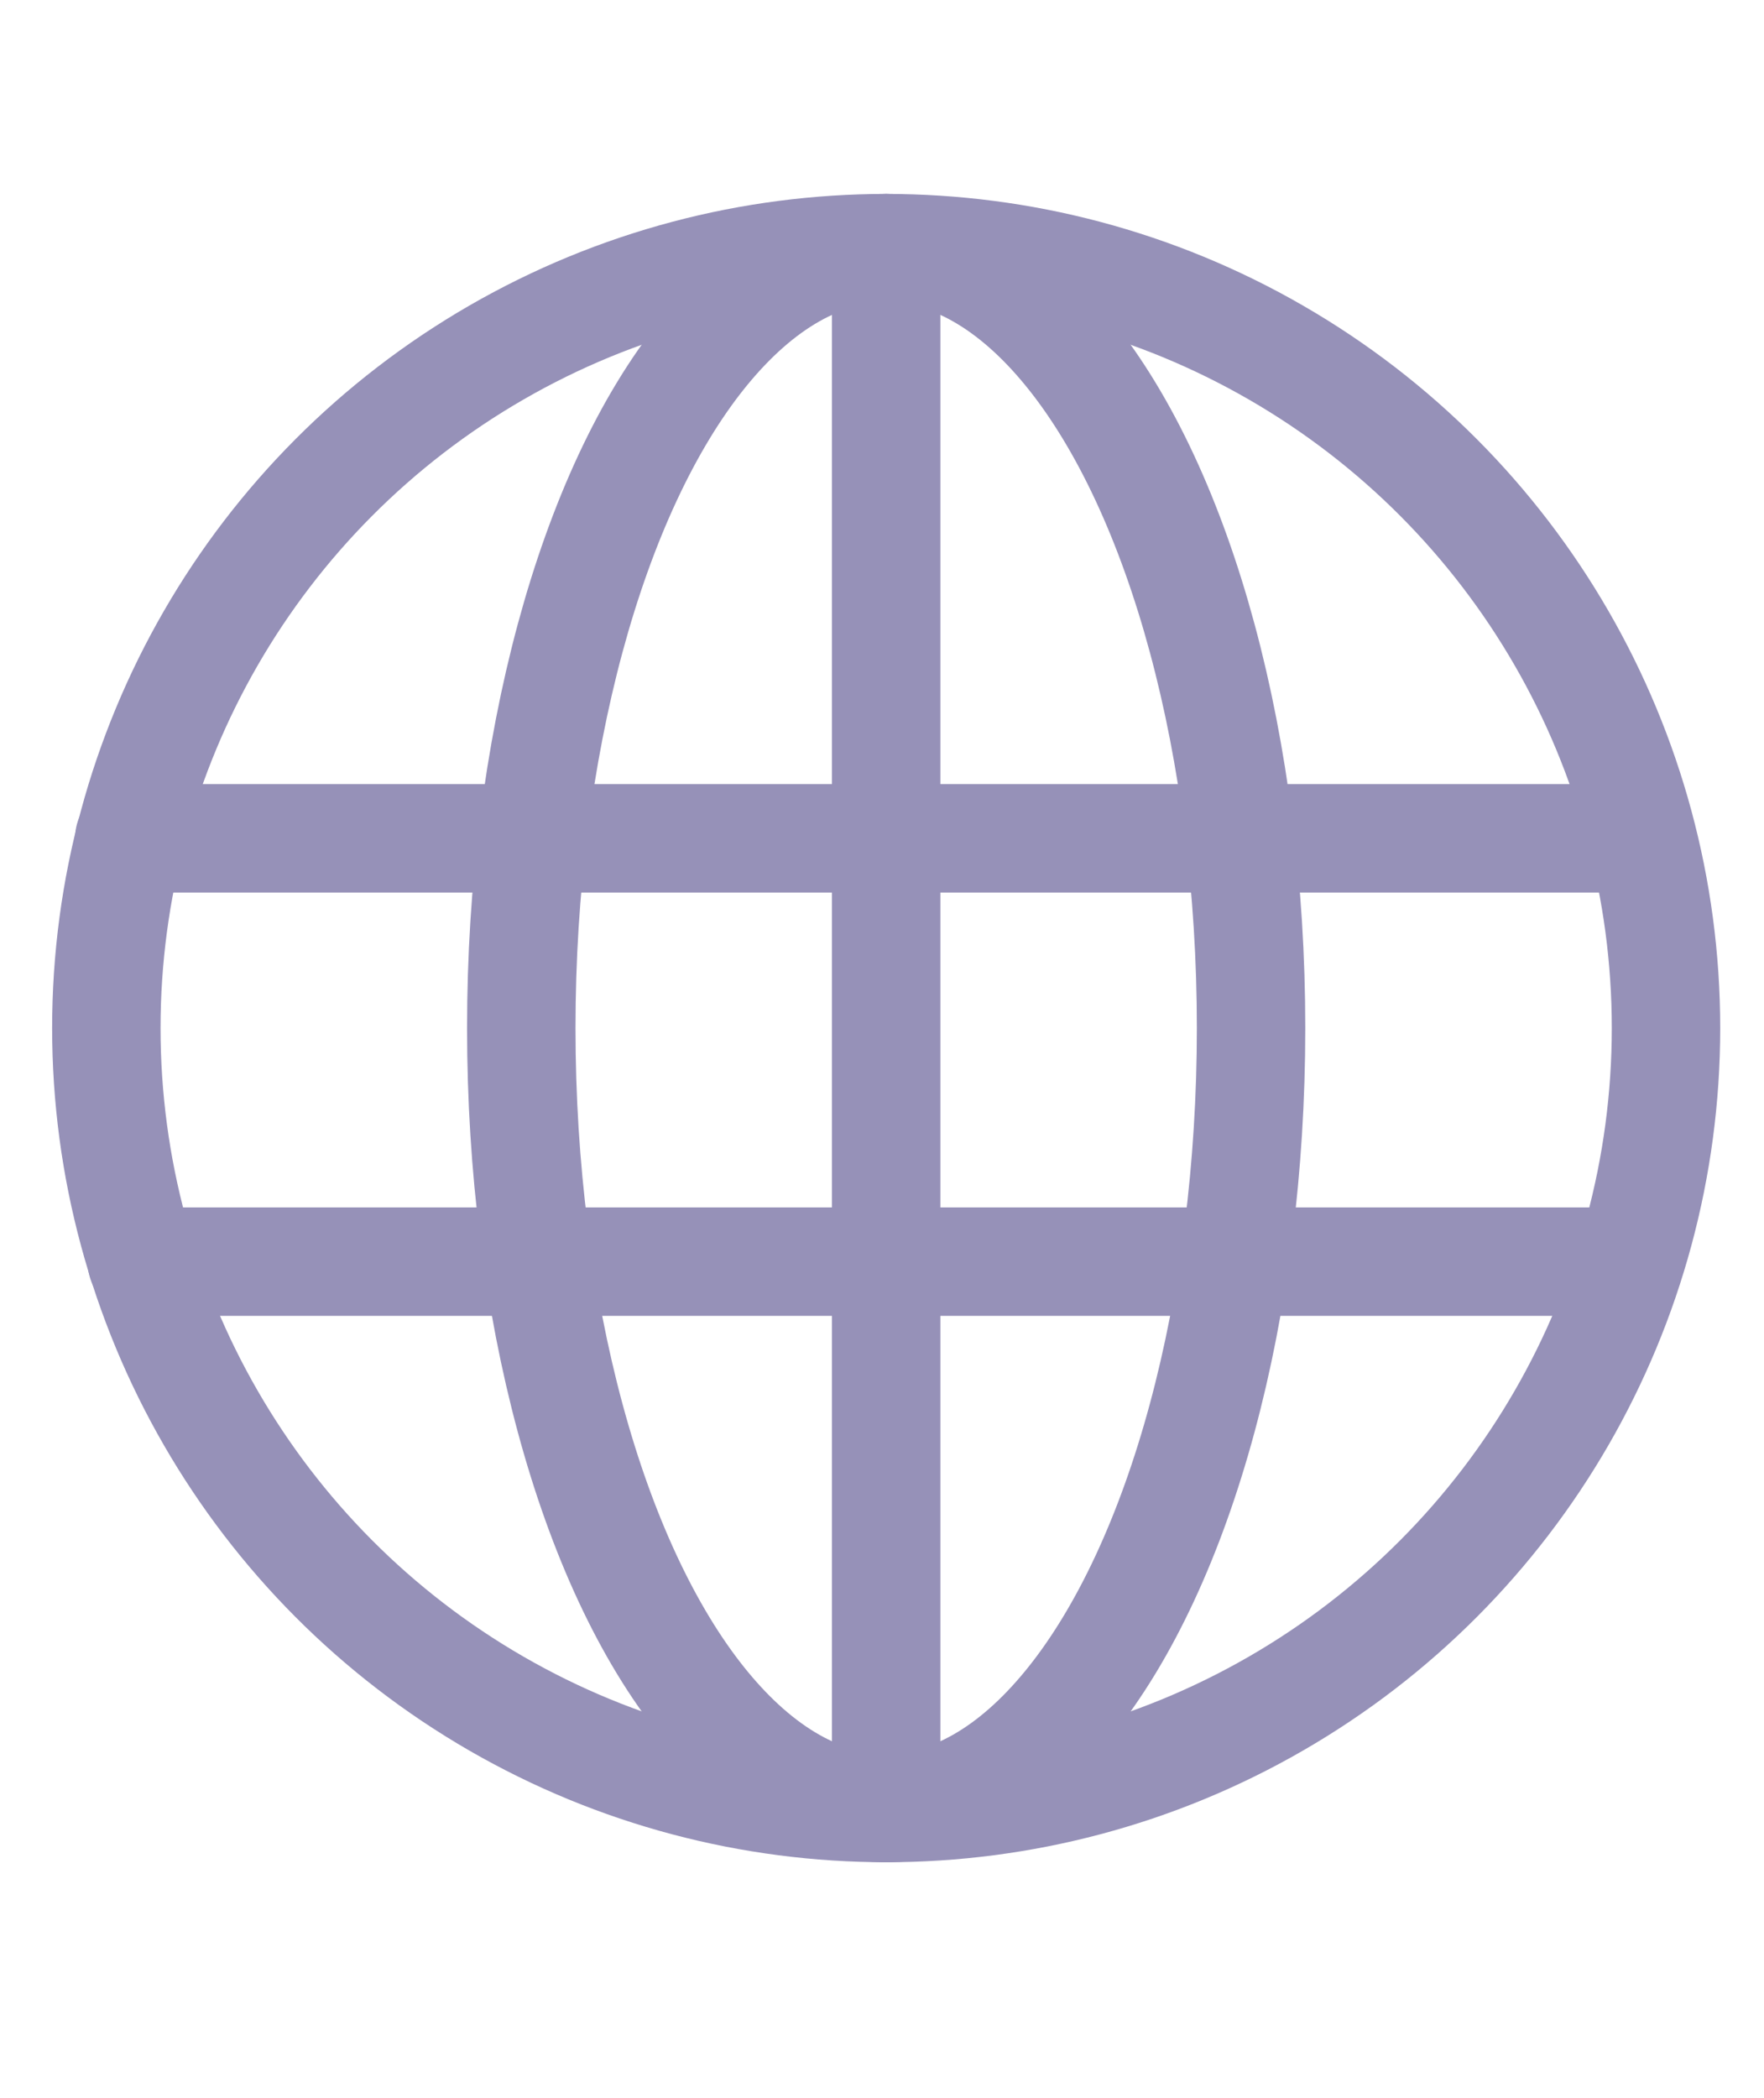 <?xml version="1.0" encoding="UTF-8"?>
<svg xmlns="http://www.w3.org/2000/svg" id="integration-Global" viewBox="0 0 8.46 10.06">
  <defs>
    <style>.cls-1,.cls-2{fill:none;stroke:#9691b8;stroke-linecap:round;stroke-linejoin:round;}.cls-1{stroke-width:0.52px;}.cls-2{stroke-width:0.52px;}</style>
  </defs>
  <title>integration-GlobalIcon</title>
  <circle class="cls-1" cx="4.25" cy="4.93" r="3.74"></circle>
  <ellipse class="cls-2" cx="4.25" cy="4.93" rx="1.75" ry="3.74"></ellipse>
  <line class="cls-1" x1="4.25" y1="1.19" x2="4.25" y2="8.67"></line>
  <line class="cls-1" x1="0.62" y1="4.02" x2="7.77" y2="4.02"></line>
  <line class="cls-1" x1="0.68" y1="6.05" x2="7.77" y2="6.05"></line>
</svg>
